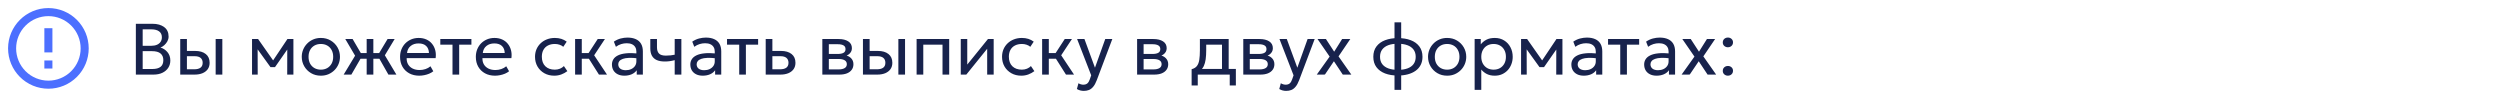 <?xml version="1.0" encoding="UTF-8"?> <svg xmlns="http://www.w3.org/2000/svg" width="620" height="24" viewBox="0 0 620 24" fill="none"><path d="M11 15H13V17H11V15ZM11 7H13V13H11V7ZM12 2C6.47 2 2 6.5 2 12C2 14.652 3.054 17.196 4.929 19.071C5.858 20 6.96 20.736 8.173 21.239C9.386 21.741 10.687 22 12 22C14.652 22 17.196 20.946 19.071 19.071C20.946 17.196 22 14.652 22 12C22 10.687 21.741 9.386 21.239 8.173C20.736 6.96 20 5.858 19.071 4.929C18.142 4 17.04 3.264 15.827 2.761C14.614 2.259 13.313 2 12 2ZM12 20C9.878 20 7.843 19.157 6.343 17.657C4.843 16.157 4 14.122 4 12C4 9.878 4.843 7.843 6.343 6.343C7.843 4.843 9.878 4 12 4C14.122 4 16.157 4.843 17.657 6.343C19.157 7.843 20 9.878 20 12C20 14.122 19.157 16.157 17.657 17.657C16.157 19.157 14.122 20 12 20Z" fill="#0033FF" fill-opacity="0.7"></path><path d="M33.692 18.5V5.9H37.832C39.014 5.9 39.971 6.17 40.703 6.71C41.441 7.244 41.81 8.033 41.81 9.077C41.81 9.479 41.711 9.866 41.513 10.238C41.315 10.604 41.06 10.925 40.748 11.201C40.442 11.477 40.124 11.672 39.794 11.786C40.484 11.99 41.063 12.371 41.531 12.929C42.005 13.487 42.242 14.18 42.242 15.008C42.242 15.686 42.071 16.286 41.729 16.808C41.393 17.33 40.91 17.744 40.28 18.05C39.656 18.35 38.915 18.5 38.057 18.5H33.692ZM35.384 17.114H37.751C38.681 17.114 39.371 16.934 39.821 16.574C40.277 16.214 40.505 15.662 40.505 14.918C40.505 14.192 40.274 13.64 39.812 13.262C39.356 12.878 38.642 12.686 37.67 12.686H35.384V17.114ZM35.384 11.354H37.553C38.075 11.354 38.531 11.27 38.921 11.102C39.311 10.934 39.611 10.694 39.821 10.382C40.037 10.064 40.145 9.683 40.145 9.239C40.145 8.603 39.917 8.117 39.461 7.781C39.011 7.445 38.366 7.277 37.526 7.277H35.384V11.354ZM44.699 18.5V9.68H46.355V17.186H48.119C48.833 17.186 49.367 17.054 49.721 16.79C50.081 16.52 50.261 16.115 50.261 15.575C50.261 15.047 50.093 14.642 49.757 14.36C49.427 14.078 48.935 13.937 48.281 13.937H46.094V12.632H48.398C49.514 12.632 50.39 12.887 51.026 13.397C51.668 13.901 51.989 14.627 51.989 15.575C51.989 16.193 51.833 16.721 51.521 17.159C51.209 17.591 50.774 17.924 50.216 18.158C49.658 18.386 49.007 18.5 48.263 18.5H44.699ZM53.483 18.5V9.68H55.139V18.5H53.483ZM62.505 18.5V9.68H63.954H64.008L68.094 15.494L67.374 15.512L71.28 9.68H72.765V18.5H71.226L71.244 11.705L71.55 11.84L68.202 16.646H67.077L63.594 11.822L63.891 11.687L63.909 18.5H62.505ZM79.57 18.77C78.657 18.77 77.844 18.557 77.13 18.131C76.416 17.705 75.856 17.138 75.448 16.43C75.04 15.722 74.835 14.942 74.835 14.09C74.835 13.46 74.953 12.863 75.186 12.299C75.421 11.735 75.751 11.237 76.177 10.805C76.603 10.367 77.103 10.025 77.68 9.779C78.255 9.533 78.885 9.41 79.57 9.41C80.487 9.41 81.303 9.623 82.017 10.049C82.731 10.475 83.293 11.042 83.701 11.75C84.109 12.458 84.312 13.238 84.312 14.09C84.312 14.72 84.195 15.317 83.962 15.881C83.728 16.445 83.397 16.943 82.972 17.375C82.546 17.807 82.044 18.149 81.469 18.401C80.892 18.647 80.26 18.77 79.57 18.77ZM79.57 17.276C80.163 17.276 80.689 17.147 81.144 16.889C81.606 16.625 81.969 16.256 82.234 15.782C82.498 15.302 82.629 14.738 82.629 14.09C82.629 13.436 82.498 12.872 82.234 12.398C81.975 11.918 81.615 11.549 81.153 11.291C80.692 11.033 80.163 10.904 79.57 10.904C78.975 10.904 78.448 11.033 77.986 11.291C77.529 11.549 77.169 11.918 76.906 12.398C76.647 12.872 76.519 13.436 76.519 14.09C76.519 14.738 76.647 15.302 76.906 15.782C77.169 16.256 77.532 16.625 77.995 16.889C78.457 17.147 78.981 17.276 79.57 17.276ZM90.934 18.5V14.558H88.531V13.154H90.934V9.68H92.59V13.154H94.975V14.558H92.59V18.5H90.934ZM85.228 18.5L88.063 13.811L85.633 9.68H87.451L89.854 13.793L87.136 18.5H85.228ZM96.325 18.5L93.652 13.793L96.118 9.68H97.873L95.443 13.712L98.305 18.5H96.325ZM103.968 18.77C103.032 18.77 102.207 18.575 101.493 18.185C100.779 17.795 100.221 17.252 99.819 16.556C99.417 15.854 99.216 15.038 99.216 14.108C99.216 13.436 99.33 12.812 99.558 12.236C99.792 11.66 100.116 11.162 100.53 10.742C100.95 10.322 101.439 9.995 101.997 9.761C102.561 9.527 103.173 9.41 103.833 9.41C104.547 9.41 105.183 9.536 105.741 9.788C106.305 10.04 106.77 10.394 107.136 10.85C107.508 11.3 107.775 11.831 107.937 12.443C108.099 13.049 108.132 13.709 108.036 14.423H100.854C100.836 15.011 100.956 15.527 101.214 15.971C101.472 16.409 101.844 16.751 102.33 16.997C102.822 17.243 103.404 17.366 104.076 17.366C104.568 17.366 105.048 17.288 105.516 17.132C105.984 16.976 106.398 16.745 106.758 16.439L107.46 17.672C107.172 17.906 106.83 18.107 106.434 18.275C106.044 18.437 105.636 18.56 105.21 18.644C104.784 18.728 104.37 18.77 103.968 18.77ZM100.944 13.136H106.38C106.356 12.392 106.125 11.813 105.687 11.399C105.249 10.979 104.622 10.769 103.806 10.769C103.014 10.769 102.36 10.979 101.844 11.399C101.328 11.813 101.028 12.392 100.944 13.136ZM112.22 18.5V11.084H109.196V9.68H116.909V11.084H113.876V18.5H112.22ZM122.759 18.77C121.823 18.77 120.998 18.575 120.284 18.185C119.57 17.795 119.012 17.252 118.61 16.556C118.208 15.854 118.007 15.038 118.007 14.108C118.007 13.436 118.121 12.812 118.349 12.236C118.583 11.66 118.907 11.162 119.321 10.742C119.741 10.322 120.23 9.995 120.788 9.761C121.352 9.527 121.964 9.41 122.624 9.41C123.338 9.41 123.974 9.536 124.532 9.788C125.096 10.04 125.561 10.394 125.927 10.85C126.299 11.3 126.566 11.831 126.728 12.443C126.89 13.049 126.923 13.709 126.827 14.423H119.645C119.627 15.011 119.747 15.527 120.005 15.971C120.263 16.409 120.635 16.751 121.121 16.997C121.613 17.243 122.195 17.366 122.867 17.366C123.359 17.366 123.839 17.288 124.307 17.132C124.775 16.976 125.189 16.745 125.549 16.439L126.251 17.672C125.963 17.906 125.621 18.107 125.225 18.275C124.835 18.437 124.427 18.56 124.001 18.644C123.575 18.728 123.161 18.77 122.759 18.77ZM119.735 13.136H125.171C125.147 12.392 124.916 11.813 124.478 11.399C124.04 10.979 123.413 10.769 122.597 10.769C121.805 10.769 121.151 10.979 120.635 11.399C120.119 11.813 119.819 12.392 119.735 13.136ZM137.464 18.77C136.534 18.77 135.709 18.566 134.989 18.158C134.269 17.75 133.705 17.195 133.297 16.493C132.889 15.785 132.685 14.984 132.685 14.09C132.685 13.412 132.805 12.788 133.045 12.218C133.291 11.648 133.636 11.153 134.08 10.733C134.524 10.313 135.043 9.989 135.637 9.761C136.237 9.527 136.891 9.41 137.599 9.41C138.175 9.41 138.706 9.485 139.192 9.635C139.678 9.785 140.128 10.016 140.542 10.328L139.696 11.606C139.426 11.372 139.111 11.198 138.751 11.084C138.391 10.964 138.01 10.904 137.608 10.904C136.948 10.904 136.375 11.03 135.889 11.282C135.409 11.528 135.037 11.888 134.773 12.362C134.509 12.836 134.377 13.406 134.377 14.072C134.377 15.074 134.665 15.86 135.241 16.43C135.823 16.994 136.609 17.276 137.599 17.276C138.055 17.276 138.481 17.195 138.877 17.033C139.273 16.865 139.597 16.649 139.849 16.385L140.704 17.645C140.242 17.993 139.735 18.269 139.183 18.473C138.631 18.671 138.058 18.77 137.464 18.77ZM148.539 18.5L145.56 13.793L148.233 9.68H150.015L147.351 13.712L150.537 18.5H148.539ZM142.626 18.5V9.68H144.282V13.154H146.919V14.558H144.282V18.5H142.626ZM154.839 18.77C154.215 18.77 153.672 18.656 153.21 18.428C152.748 18.2 152.391 17.879 152.139 17.465C151.887 17.045 151.761 16.55 151.761 15.98C151.761 15.512 151.881 15.086 152.121 14.702C152.361 14.312 152.739 13.991 153.255 13.739C153.771 13.481 154.44 13.31 155.262 13.226C156.084 13.136 157.077 13.151 158.241 13.271L158.286 14.486C157.386 14.366 156.621 14.321 155.991 14.351C155.361 14.375 154.851 14.459 154.461 14.603C154.071 14.741 153.783 14.927 153.597 15.161C153.417 15.389 153.327 15.647 153.327 15.935C153.327 16.397 153.492 16.76 153.822 17.024C154.158 17.282 154.617 17.411 155.199 17.411C155.697 17.411 156.141 17.321 156.531 17.141C156.927 16.955 157.239 16.7 157.467 16.376C157.701 16.046 157.818 15.665 157.818 15.233V12.767C157.818 12.353 157.725 11.993 157.539 11.687C157.359 11.381 157.092 11.144 156.738 10.976C156.384 10.808 155.949 10.724 155.433 10.724C154.971 10.724 154.512 10.793 154.056 10.931C153.6 11.069 153.162 11.294 152.742 11.606L152.238 10.328C152.784 9.956 153.348 9.695 153.93 9.545C154.512 9.395 155.07 9.32 155.604 9.32C156.414 9.32 157.104 9.449 157.674 9.707C158.244 9.959 158.679 10.34 158.979 10.85C159.279 11.36 159.429 11.996 159.429 12.758V18.5H157.908V17.42C157.602 17.858 157.179 18.194 156.639 18.428C156.099 18.656 155.499 18.77 154.839 18.77ZM167.323 18.5V14.918C166.891 15.032 166.483 15.116 166.099 15.17C165.715 15.224 165.307 15.251 164.875 15.251C164.065 15.251 163.393 15.131 162.859 14.891C162.325 14.645 161.926 14.279 161.662 13.793C161.404 13.307 161.275 12.704 161.275 11.984V9.68H162.931V11.741C162.931 12.413 163.096 12.923 163.426 13.271C163.756 13.619 164.32 13.793 165.118 13.793C165.574 13.793 165.976 13.772 166.324 13.73C166.672 13.688 167.005 13.634 167.323 13.568V9.68H168.979V18.5H167.323ZM174.28 18.77C173.656 18.77 173.113 18.656 172.651 18.428C172.189 18.2 171.832 17.879 171.58 17.465C171.328 17.045 171.202 16.55 171.202 15.98C171.202 15.512 171.322 15.086 171.562 14.702C171.802 14.312 172.18 13.991 172.696 13.739C173.212 13.481 173.881 13.31 174.703 13.226C175.525 13.136 176.518 13.151 177.682 13.271L177.727 14.486C176.827 14.366 176.062 14.321 175.432 14.351C174.802 14.375 174.292 14.459 173.902 14.603C173.512 14.741 173.224 14.927 173.038 15.161C172.858 15.389 172.768 15.647 172.768 15.935C172.768 16.397 172.933 16.76 173.263 17.024C173.599 17.282 174.058 17.411 174.64 17.411C175.138 17.411 175.582 17.321 175.972 17.141C176.368 16.955 176.68 16.7 176.908 16.376C177.142 16.046 177.259 15.665 177.259 15.233V12.767C177.259 12.353 177.166 11.993 176.98 11.687C176.8 11.381 176.533 11.144 176.179 10.976C175.825 10.808 175.39 10.724 174.874 10.724C174.412 10.724 173.953 10.793 173.497 10.931C173.041 11.069 172.603 11.294 172.183 11.606L171.679 10.328C172.225 9.956 172.789 9.695 173.371 9.545C173.953 9.395 174.511 9.32 175.045 9.32C175.855 9.32 176.545 9.449 177.115 9.707C177.685 9.959 178.12 10.34 178.42 10.85C178.72 11.36 178.87 11.996 178.87 12.758V18.5H177.349V17.42C177.043 17.858 176.62 18.194 176.08 18.428C175.54 18.656 174.94 18.77 174.28 18.77ZM183.324 18.5V11.084H180.3V9.68H188.013V11.084H184.98V18.5H183.324ZM189.894 18.5V9.68H191.55V17.186H193.404C194.118 17.186 194.652 17.054 195.006 16.79C195.366 16.52 195.546 16.115 195.546 15.575C195.546 15.047 195.378 14.642 195.042 14.36C194.712 14.078 194.22 13.937 193.566 13.937H191.289V12.632H193.683C194.799 12.632 195.675 12.887 196.311 13.397C196.953 13.901 197.274 14.627 197.274 15.575C197.274 16.193 197.118 16.721 196.806 17.159C196.494 17.591 196.059 17.924 195.501 18.158C194.943 18.386 194.292 18.5 193.548 18.5H189.894ZM203.939 18.5V9.68H207.989C208.973 9.68 209.765 9.872 210.365 10.256C210.971 10.64 211.274 11.21 211.274 11.966C211.274 12.302 211.196 12.605 211.04 12.875C210.884 13.145 210.662 13.376 210.374 13.568C210.086 13.754 209.747 13.892 209.357 13.982L209.33 13.622C210.08 13.742 210.653 14.006 211.049 14.414C211.451 14.816 211.652 15.32 211.652 15.926C211.652 16.46 211.511 16.919 211.229 17.303C210.953 17.687 210.557 17.984 210.041 18.194C209.525 18.398 208.91 18.5 208.196 18.5H203.939ZM205.55 17.213H207.971C208.619 17.213 209.12 17.105 209.474 16.889C209.834 16.673 210.014 16.349 210.014 15.917C210.014 15.485 209.837 15.164 209.483 14.954C209.129 14.738 208.625 14.63 207.971 14.63H205.298V13.379H207.764C208.376 13.379 208.85 13.286 209.186 13.1C209.522 12.914 209.69 12.605 209.69 12.173C209.69 11.747 209.522 11.441 209.186 11.255C208.856 11.063 208.382 10.967 207.764 10.967H205.55V17.213ZM214.011 18.5V9.68H215.667V17.186H217.431C218.145 17.186 218.679 17.054 219.033 16.79C219.393 16.52 219.573 16.115 219.573 15.575C219.573 15.047 219.405 14.642 219.069 14.36C218.739 14.078 218.247 13.937 217.593 13.937H215.406V12.632H217.71C218.826 12.632 219.702 12.887 220.338 13.397C220.98 13.901 221.301 14.627 221.301 15.575C221.301 16.193 221.145 16.721 220.833 17.159C220.521 17.591 220.086 17.924 219.528 18.158C218.97 18.386 218.319 18.5 217.575 18.5H214.011ZM222.795 18.5V9.68H224.451V18.5H222.795ZM227.318 18.5V9.68H235.4V18.5H233.744V11.084H228.974V18.5H227.318ZM238.269 18.5V9.68H239.88V16.016L245.01 9.68H246.432V18.5H244.821V12.092L239.646 18.5H238.269ZM253.286 18.77C252.356 18.77 251.531 18.566 250.811 18.158C250.091 17.75 249.527 17.195 249.119 16.493C248.711 15.785 248.507 14.984 248.507 14.09C248.507 13.412 248.627 12.788 248.867 12.218C249.113 11.648 249.458 11.153 249.902 10.733C250.346 10.313 250.865 9.989 251.459 9.761C252.059 9.527 252.713 9.41 253.421 9.41C253.997 9.41 254.528 9.485 255.014 9.635C255.5 9.785 255.95 10.016 256.364 10.328L255.518 11.606C255.248 11.372 254.933 11.198 254.573 11.084C254.213 10.964 253.832 10.904 253.43 10.904C252.77 10.904 252.197 11.03 251.711 11.282C251.231 11.528 250.859 11.888 250.595 12.362C250.331 12.836 250.199 13.406 250.199 14.072C250.199 15.074 250.487 15.86 251.063 16.43C251.645 16.994 252.431 17.276 253.421 17.276C253.877 17.276 254.303 17.195 254.699 17.033C255.095 16.865 255.419 16.649 255.671 16.385L256.526 17.645C256.064 17.993 255.557 18.269 255.005 18.473C254.453 18.671 253.88 18.77 253.286 18.77ZM264.362 18.5L261.383 13.793L264.056 9.68H265.838L263.174 13.712L266.36 18.5H264.362ZM258.449 18.5V9.68H260.105V13.154H262.742V14.558H260.105V18.5H258.449ZM268.78 22.541C268.492 22.541 268.207 22.505 267.925 22.433C267.643 22.367 267.358 22.247 267.07 22.073L267.457 20.642C267.643 20.762 267.844 20.852 268.06 20.912C268.276 20.972 268.468 21.002 268.636 21.002C269.08 21.002 269.425 20.894 269.671 20.678C269.917 20.462 270.115 20.132 270.265 19.688L270.616 18.68L267.124 9.68H268.942L271.552 16.79L274.099 9.68H275.854L271.993 19.904C271.729 20.6 271.435 21.137 271.111 21.515C270.793 21.899 270.442 22.166 270.058 22.316C269.674 22.466 269.248 22.541 268.78 22.541ZM282.003 18.5V9.68H286.053C287.037 9.68 287.829 9.872 288.429 10.256C289.035 10.64 289.338 11.21 289.338 11.966C289.338 12.302 289.26 12.605 289.104 12.875C288.948 13.145 288.726 13.376 288.438 13.568C288.15 13.754 287.811 13.892 287.421 13.982L287.394 13.622C288.144 13.742 288.717 14.006 289.113 14.414C289.515 14.816 289.716 15.32 289.716 15.926C289.716 16.46 289.575 16.919 289.293 17.303C289.017 17.687 288.621 17.984 288.105 18.194C287.589 18.398 286.974 18.5 286.26 18.5H282.003ZM283.614 17.213H286.035C286.683 17.213 287.184 17.105 287.538 16.889C287.898 16.673 288.078 16.349 288.078 15.917C288.078 15.485 287.901 15.164 287.547 14.954C287.193 14.738 286.689 14.63 286.035 14.63H283.362V13.379H285.828C286.44 13.379 286.914 13.286 287.25 13.1C287.586 12.914 287.754 12.605 287.754 12.173C287.754 11.747 287.586 11.441 287.25 11.255C286.92 11.063 286.446 10.967 285.828 10.967H283.614V17.213ZM303.056 18.5V11.084H299.141V12.443C299.141 13.289 299.096 14.042 299.006 14.702C298.916 15.356 298.757 15.923 298.529 16.403C298.301 16.877 297.98 17.267 297.566 17.573C297.158 17.879 296.633 18.104 295.991 18.248L295.523 17.159C296.105 17.009 296.54 16.748 296.828 16.376C297.122 15.998 297.32 15.488 297.422 14.846C297.524 14.198 297.575 13.397 297.575 12.443V9.68H304.712V18.5H303.056ZM295.523 21.2V17.159L296.648 17.276L296.9 17.096H306.494V21.2H304.973V18.5H297.044V21.2H295.523ZM308.335 18.5V9.68H312.385C313.369 9.68 314.161 9.872 314.761 10.256C315.367 10.64 315.67 11.21 315.67 11.966C315.67 12.302 315.592 12.605 315.436 12.875C315.28 13.145 315.058 13.376 314.77 13.568C314.482 13.754 314.143 13.892 313.753 13.982L313.726 13.622C314.476 13.742 315.049 14.006 315.445 14.414C315.847 14.816 316.048 15.32 316.048 15.926C316.048 16.46 315.907 16.919 315.625 17.303C315.349 17.687 314.953 17.984 314.437 18.194C313.921 18.398 313.306 18.5 312.592 18.5H308.335ZM309.946 17.213H312.367C313.015 17.213 313.516 17.105 313.87 16.889C314.23 16.673 314.41 16.349 314.41 15.917C314.41 15.485 314.233 15.164 313.879 14.954C313.525 14.738 313.021 14.63 312.367 14.63H309.694V13.379H312.16C312.772 13.379 313.246 13.286 313.582 13.1C313.918 12.914 314.086 12.605 314.086 12.173C314.086 11.747 313.918 11.441 313.582 11.255C313.252 11.063 312.778 10.967 312.16 10.967H309.946V17.213ZM318.966 22.541C318.678 22.541 318.393 22.505 318.111 22.433C317.829 22.367 317.544 22.247 317.256 22.073L317.643 20.642C317.829 20.762 318.03 20.852 318.246 20.912C318.462 20.972 318.654 21.002 318.822 21.002C319.266 21.002 319.611 20.894 319.857 20.678C320.103 20.462 320.301 20.132 320.451 19.688L320.802 18.68L317.31 9.68H319.128L321.738 16.79L324.285 9.68H326.04L322.179 19.904C321.915 20.6 321.621 21.137 321.297 21.515C320.979 21.899 320.628 22.166 320.244 22.316C319.86 22.466 319.434 22.541 318.966 22.541ZM326.555 18.509L329.75 14.036L326.744 9.68H328.832L330.875 12.821L332.846 9.68H334.871L331.955 13.982L335.132 18.5H333.008L330.812 15.188L328.58 18.491L326.555 18.509ZM345.838 22.28V5.54H347.494V22.28H345.838ZM346.657 18.734C345.463 18.734 344.407 18.56 343.489 18.212C342.577 17.858 341.863 17.336 341.347 16.646C340.837 15.956 340.582 15.104 340.582 14.09C340.582 13.07 340.84 12.215 341.356 11.525C341.872 10.835 342.589 10.316 343.507 9.968C344.425 9.62 345.484 9.446 346.684 9.446C347.89 9.446 348.949 9.62 349.861 9.968C350.779 10.316 351.493 10.835 352.003 11.525C352.519 12.215 352.777 13.07 352.777 14.09C352.777 14.852 352.627 15.524 352.327 16.106C352.033 16.682 351.613 17.165 351.067 17.555C350.521 17.945 349.873 18.239 349.123 18.437C348.379 18.635 347.557 18.734 346.657 18.734ZM346.684 17.33C347.596 17.33 348.382 17.21 349.042 16.97C349.702 16.73 350.209 16.37 350.563 15.89C350.917 15.41 351.094 14.81 351.094 14.09C351.094 13.364 350.911 12.761 350.545 12.281C350.185 11.801 349.672 11.441 349.006 11.201C348.34 10.961 347.557 10.841 346.657 10.841C345.757 10.841 344.977 10.961 344.317 11.201C343.663 11.441 343.153 11.801 342.787 12.281C342.427 12.761 342.247 13.364 342.247 14.09C342.247 14.81 342.427 15.41 342.787 15.89C343.153 16.37 343.666 16.73 344.326 16.97C344.992 17.21 345.778 17.33 346.684 17.33ZM358.886 18.77C357.974 18.77 357.161 18.557 356.447 18.131C355.733 17.705 355.172 17.138 354.764 16.43C354.356 15.722 354.152 14.942 354.152 14.09C354.152 13.46 354.269 12.863 354.503 12.299C354.737 11.735 355.067 11.237 355.493 10.805C355.919 10.367 356.42 10.025 356.996 9.779C357.572 9.533 358.202 9.41 358.886 9.41C359.804 9.41 360.62 9.623 361.334 10.049C362.048 10.475 362.609 11.042 363.017 11.75C363.425 12.458 363.629 13.238 363.629 14.09C363.629 14.72 363.512 15.317 363.278 15.881C363.044 16.445 362.714 16.943 362.288 17.375C361.862 17.807 361.361 18.149 360.785 18.401C360.209 18.647 359.576 18.77 358.886 18.77ZM358.886 17.276C359.48 17.276 360.005 17.147 360.461 16.889C360.923 16.625 361.286 16.256 361.55 15.782C361.814 15.302 361.946 14.738 361.946 14.09C361.946 13.436 361.814 12.872 361.55 12.398C361.292 11.918 360.932 11.549 360.47 11.291C360.008 11.033 359.48 10.904 358.886 10.904C358.292 10.904 357.764 11.033 357.302 11.291C356.846 11.549 356.486 11.918 356.222 12.398C355.964 12.872 355.835 13.436 355.835 14.09C355.835 14.738 355.964 15.302 356.222 15.782C356.486 16.256 356.849 16.625 357.311 16.889C357.773 17.147 358.298 17.276 358.886 17.276ZM365.71 22.28V9.68H367.231V11.003C367.597 10.535 368.056 10.154 368.608 9.86C369.166 9.56 369.868 9.41 370.714 9.41C371.59 9.41 372.361 9.617 373.027 10.031C373.693 10.439 374.212 10.997 374.584 11.705C374.962 12.413 375.151 13.208 375.151 14.09C375.151 14.732 375.043 15.338 374.827 15.908C374.617 16.472 374.314 16.97 373.918 17.402C373.522 17.828 373.051 18.164 372.505 18.41C371.965 18.65 371.362 18.77 370.696 18.77C369.952 18.77 369.301 18.632 368.743 18.356C368.191 18.074 367.729 17.705 367.357 17.249V22.28H365.71ZM370.417 17.276C371.011 17.276 371.536 17.147 371.992 16.889C372.454 16.625 372.814 16.256 373.072 15.782C373.336 15.302 373.468 14.738 373.468 14.09C373.468 13.436 373.336 12.872 373.072 12.398C372.814 11.918 372.454 11.549 371.992 11.291C371.536 11.033 371.011 10.904 370.417 10.904C369.823 10.904 369.295 11.033 368.833 11.291C368.377 11.549 368.017 11.918 367.753 12.398C367.489 12.872 367.357 13.436 367.357 14.09C367.357 14.738 367.489 15.302 367.753 15.782C368.017 16.256 368.377 16.625 368.833 16.889C369.295 17.147 369.823 17.276 370.417 17.276ZM377.224 18.5V9.68H378.673H378.727L382.813 15.494L382.093 15.512L385.999 9.68H387.484V18.5H385.945L385.963 11.705L386.269 11.84L382.921 16.646H381.796L378.313 11.822L378.61 11.687L378.628 18.5H377.224ZM392.776 18.77C392.152 18.77 391.609 18.656 391.147 18.428C390.685 18.2 390.328 17.879 390.076 17.465C389.824 17.045 389.698 16.55 389.698 15.98C389.698 15.512 389.818 15.086 390.058 14.702C390.298 14.312 390.676 13.991 391.192 13.739C391.708 13.481 392.377 13.31 393.199 13.226C394.021 13.136 395.014 13.151 396.178 13.271L396.223 14.486C395.323 14.366 394.558 14.321 393.928 14.351C393.298 14.375 392.788 14.459 392.398 14.603C392.008 14.741 391.72 14.927 391.534 15.161C391.354 15.389 391.264 15.647 391.264 15.935C391.264 16.397 391.429 16.76 391.759 17.024C392.095 17.282 392.554 17.411 393.136 17.411C393.634 17.411 394.078 17.321 394.468 17.141C394.864 16.955 395.176 16.7 395.404 16.376C395.638 16.046 395.755 15.665 395.755 15.233V12.767C395.755 12.353 395.662 11.993 395.476 11.687C395.296 11.381 395.029 11.144 394.675 10.976C394.321 10.808 393.886 10.724 393.37 10.724C392.908 10.724 392.449 10.793 391.993 10.931C391.537 11.069 391.099 11.294 390.679 11.606L390.175 10.328C390.721 9.956 391.285 9.695 391.867 9.545C392.449 9.395 393.007 9.32 393.541 9.32C394.351 9.32 395.041 9.449 395.611 9.707C396.181 9.959 396.616 10.34 396.916 10.85C397.216 11.36 397.366 11.996 397.366 12.758V18.5H395.845V17.42C395.539 17.858 395.116 18.194 394.576 18.428C394.036 18.656 393.436 18.77 392.776 18.77ZM401.82 18.5V11.084H398.796V9.68H406.509V11.084H403.476V18.5H401.82ZM410.829 18.77C410.205 18.77 409.662 18.656 409.2 18.428C408.738 18.2 408.381 17.879 408.129 17.465C407.877 17.045 407.751 16.55 407.751 15.98C407.751 15.512 407.871 15.086 408.111 14.702C408.351 14.312 408.729 13.991 409.245 13.739C409.761 13.481 410.43 13.31 411.252 13.226C412.074 13.136 413.067 13.151 414.231 13.271L414.276 14.486C413.376 14.366 412.611 14.321 411.981 14.351C411.351 14.375 410.841 14.459 410.451 14.603C410.061 14.741 409.773 14.927 409.587 15.161C409.407 15.389 409.317 15.647 409.317 15.935C409.317 16.397 409.482 16.76 409.812 17.024C410.148 17.282 410.607 17.411 411.189 17.411C411.687 17.411 412.131 17.321 412.521 17.141C412.917 16.955 413.229 16.7 413.457 16.376C413.691 16.046 413.808 15.665 413.808 15.233V12.767C413.808 12.353 413.715 11.993 413.529 11.687C413.349 11.381 413.082 11.144 412.728 10.976C412.374 10.808 411.939 10.724 411.423 10.724C410.961 10.724 410.502 10.793 410.046 10.931C409.59 11.069 409.152 11.294 408.732 11.606L408.228 10.328C408.774 9.956 409.338 9.695 409.92 9.545C410.502 9.395 411.06 9.32 411.594 9.32C412.404 9.32 413.094 9.449 413.664 9.707C414.234 9.959 414.669 10.34 414.969 10.85C415.269 11.36 415.419 11.996 415.419 12.758V18.5H413.898V17.42C413.592 17.858 413.169 18.194 412.629 18.428C412.089 18.656 411.489 18.77 410.829 18.77ZM417.029 18.509L420.224 14.036L417.218 9.68H419.306L421.349 12.821L423.32 9.68H425.345L422.429 13.982L425.606 18.5H423.482L421.286 15.188L419.054 18.491L417.029 18.509ZM428.518 11.723C428.17 11.723 427.87 11.612 427.618 11.39C427.372 11.168 427.249 10.877 427.249 10.517C427.249 10.277 427.303 10.067 427.411 9.887C427.525 9.707 427.678 9.566 427.87 9.464C428.068 9.362 428.284 9.311 428.518 9.311C428.872 9.311 429.172 9.422 429.418 9.644C429.664 9.866 429.787 10.157 429.787 10.517C429.787 10.757 429.73 10.967 429.616 11.147C429.502 11.327 429.349 11.468 429.157 11.57C428.965 11.672 428.752 11.723 428.518 11.723ZM428.518 18.77C428.17 18.77 427.87 18.659 427.618 18.437C427.372 18.215 427.249 17.924 427.249 17.564C427.249 17.324 427.303 17.114 427.411 16.934C427.525 16.754 427.678 16.613 427.87 16.511C428.068 16.409 428.284 16.358 428.518 16.358C428.872 16.358 429.172 16.469 429.418 16.691C429.664 16.913 429.787 17.204 429.787 17.564C429.787 17.804 429.73 18.014 429.616 18.194C429.502 18.374 429.349 18.515 429.157 18.617C428.965 18.719 428.752 18.77 428.518 18.77Z" fill="#17224C"></path></svg> 